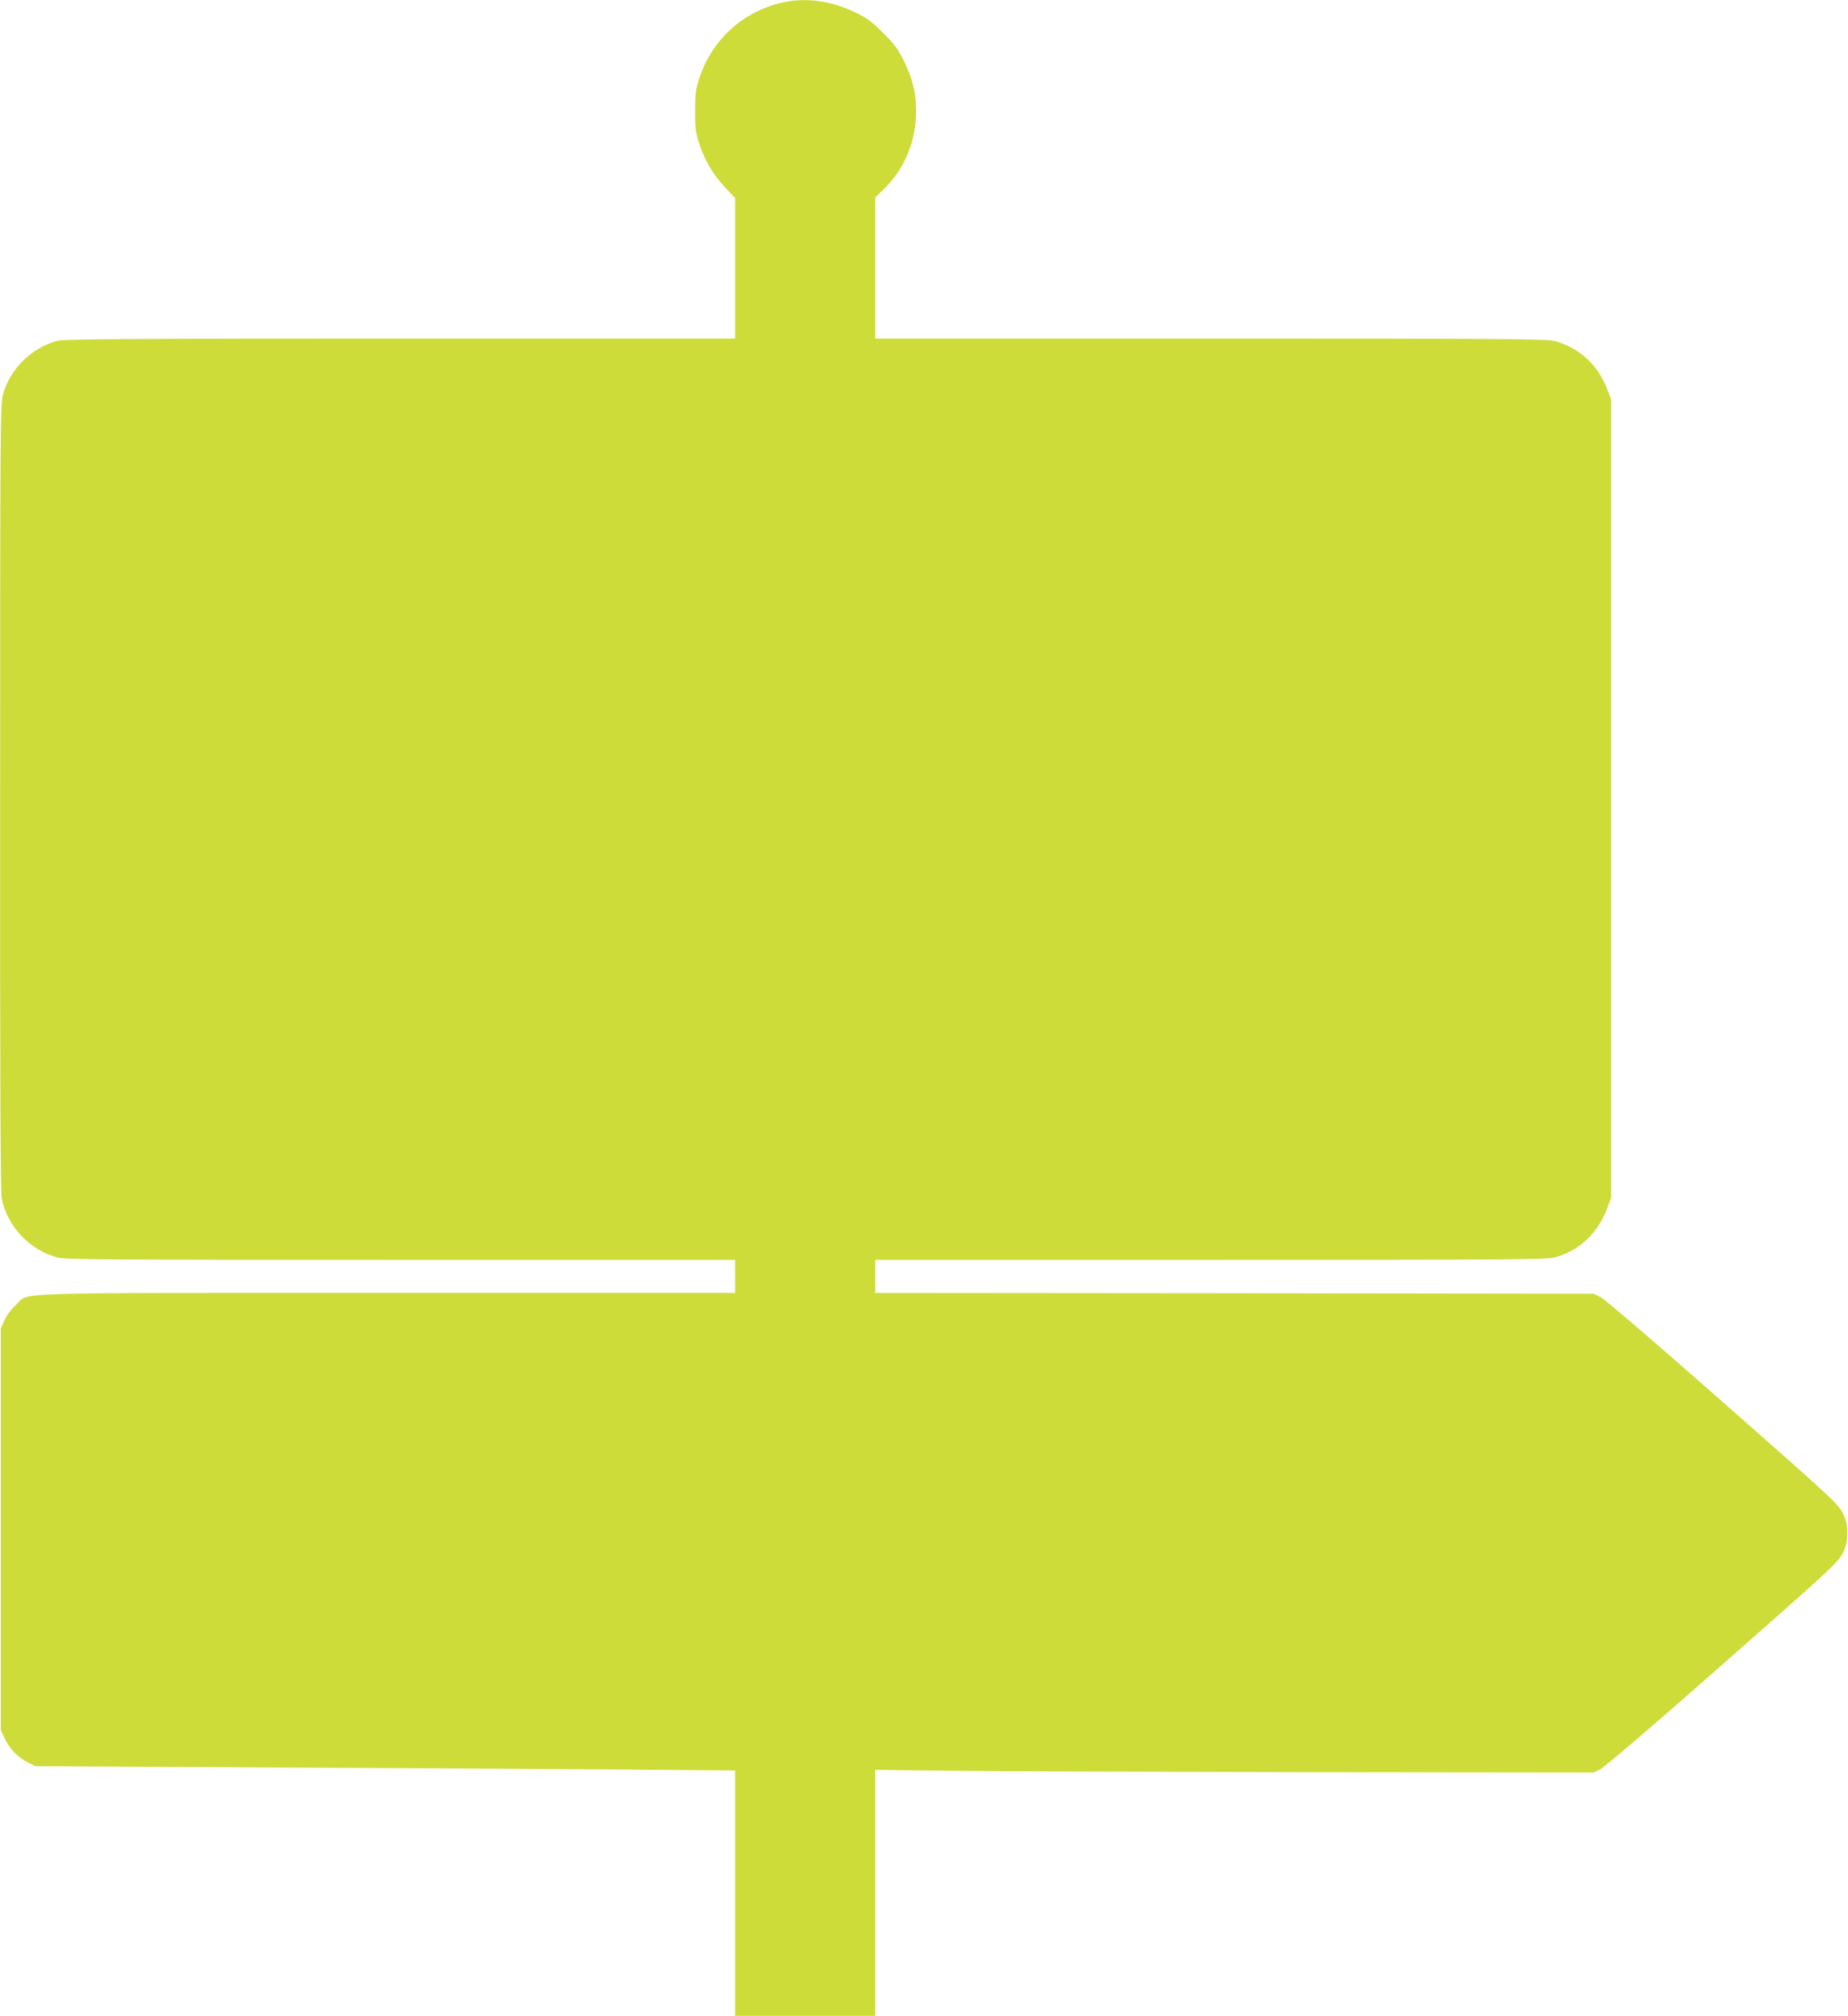 <?xml version="1.0" standalone="no"?>
<!DOCTYPE svg PUBLIC "-//W3C//DTD SVG 20010904//EN"
 "http://www.w3.org/TR/2001/REC-SVG-20010904/DTD/svg10.dtd">
<svg version="1.0" xmlns="http://www.w3.org/2000/svg"
 width="1174pt" height="1280pt" viewBox="0 0 1174 1280"
 preserveAspectRatio="xMidYMid meet">
<g transform="translate(0,1280) scale(0.1,-0.1)"
fill="#cddc39" stroke="none">
<path d="M4975 12785 c-253 -56 -450 -234 -532 -480 -23 -69 -27 -98 -27 -205
-1 -104 3 -137 22 -200 36 -113 88 -203 164 -285 l68 -73 0 -446 0 -446 -2127
0 c-1745 0 -2137 -3 -2178 -14 -166 -44 -304 -181 -347 -345 -16 -62 -17 -236
-17 -2558 -1 -1783 2 -2507 10 -2545 37 -177 179 -327 354 -373 52 -13 307
-15 2182 -15 l2123 0 0 -105 0 -105 -2213 0 c-2482 0 -2264 7 -2356 -76 -29
-26 -58 -65 -72 -96 l-24 -53 0 -1275 0 -1275 26 -56 c31 -66 84 -120 148
-151 l46 -23 1500 -8 c825 -4 1825 -10 2223 -13 l722 -6 0 -779 0 -779 445 0
445 0 0 781 0 781 473 -6 c259 -4 1287 -7 2282 -9 l1810 -2 45 23 c25 12 367
305 775 665 683 601 732 646 760 702 25 50 30 72 30 130 0 58 -5 80 -30 130
-28 56 -77 101 -760 702 -406 358 -750 653 -775 665 l-45 23 -2282 3 -2283 2
0 105 0 105 2128 0 c1879 0 2135 2 2187 15 156 41 277 154 336 315 l24 65 0
2535 0 2535 -23 59 c-59 157 -172 263 -331 310 -50 14 -255 16 -2188 16
l-2133 0 0 448 0 447 56 55 c132 131 204 304 204 495 0 114 -23 206 -76 315
-39 79 -62 110 -134 181 -72 73 -101 94 -180 132 -150 72 -310 94 -455 62z"/>
</g>
</svg>
